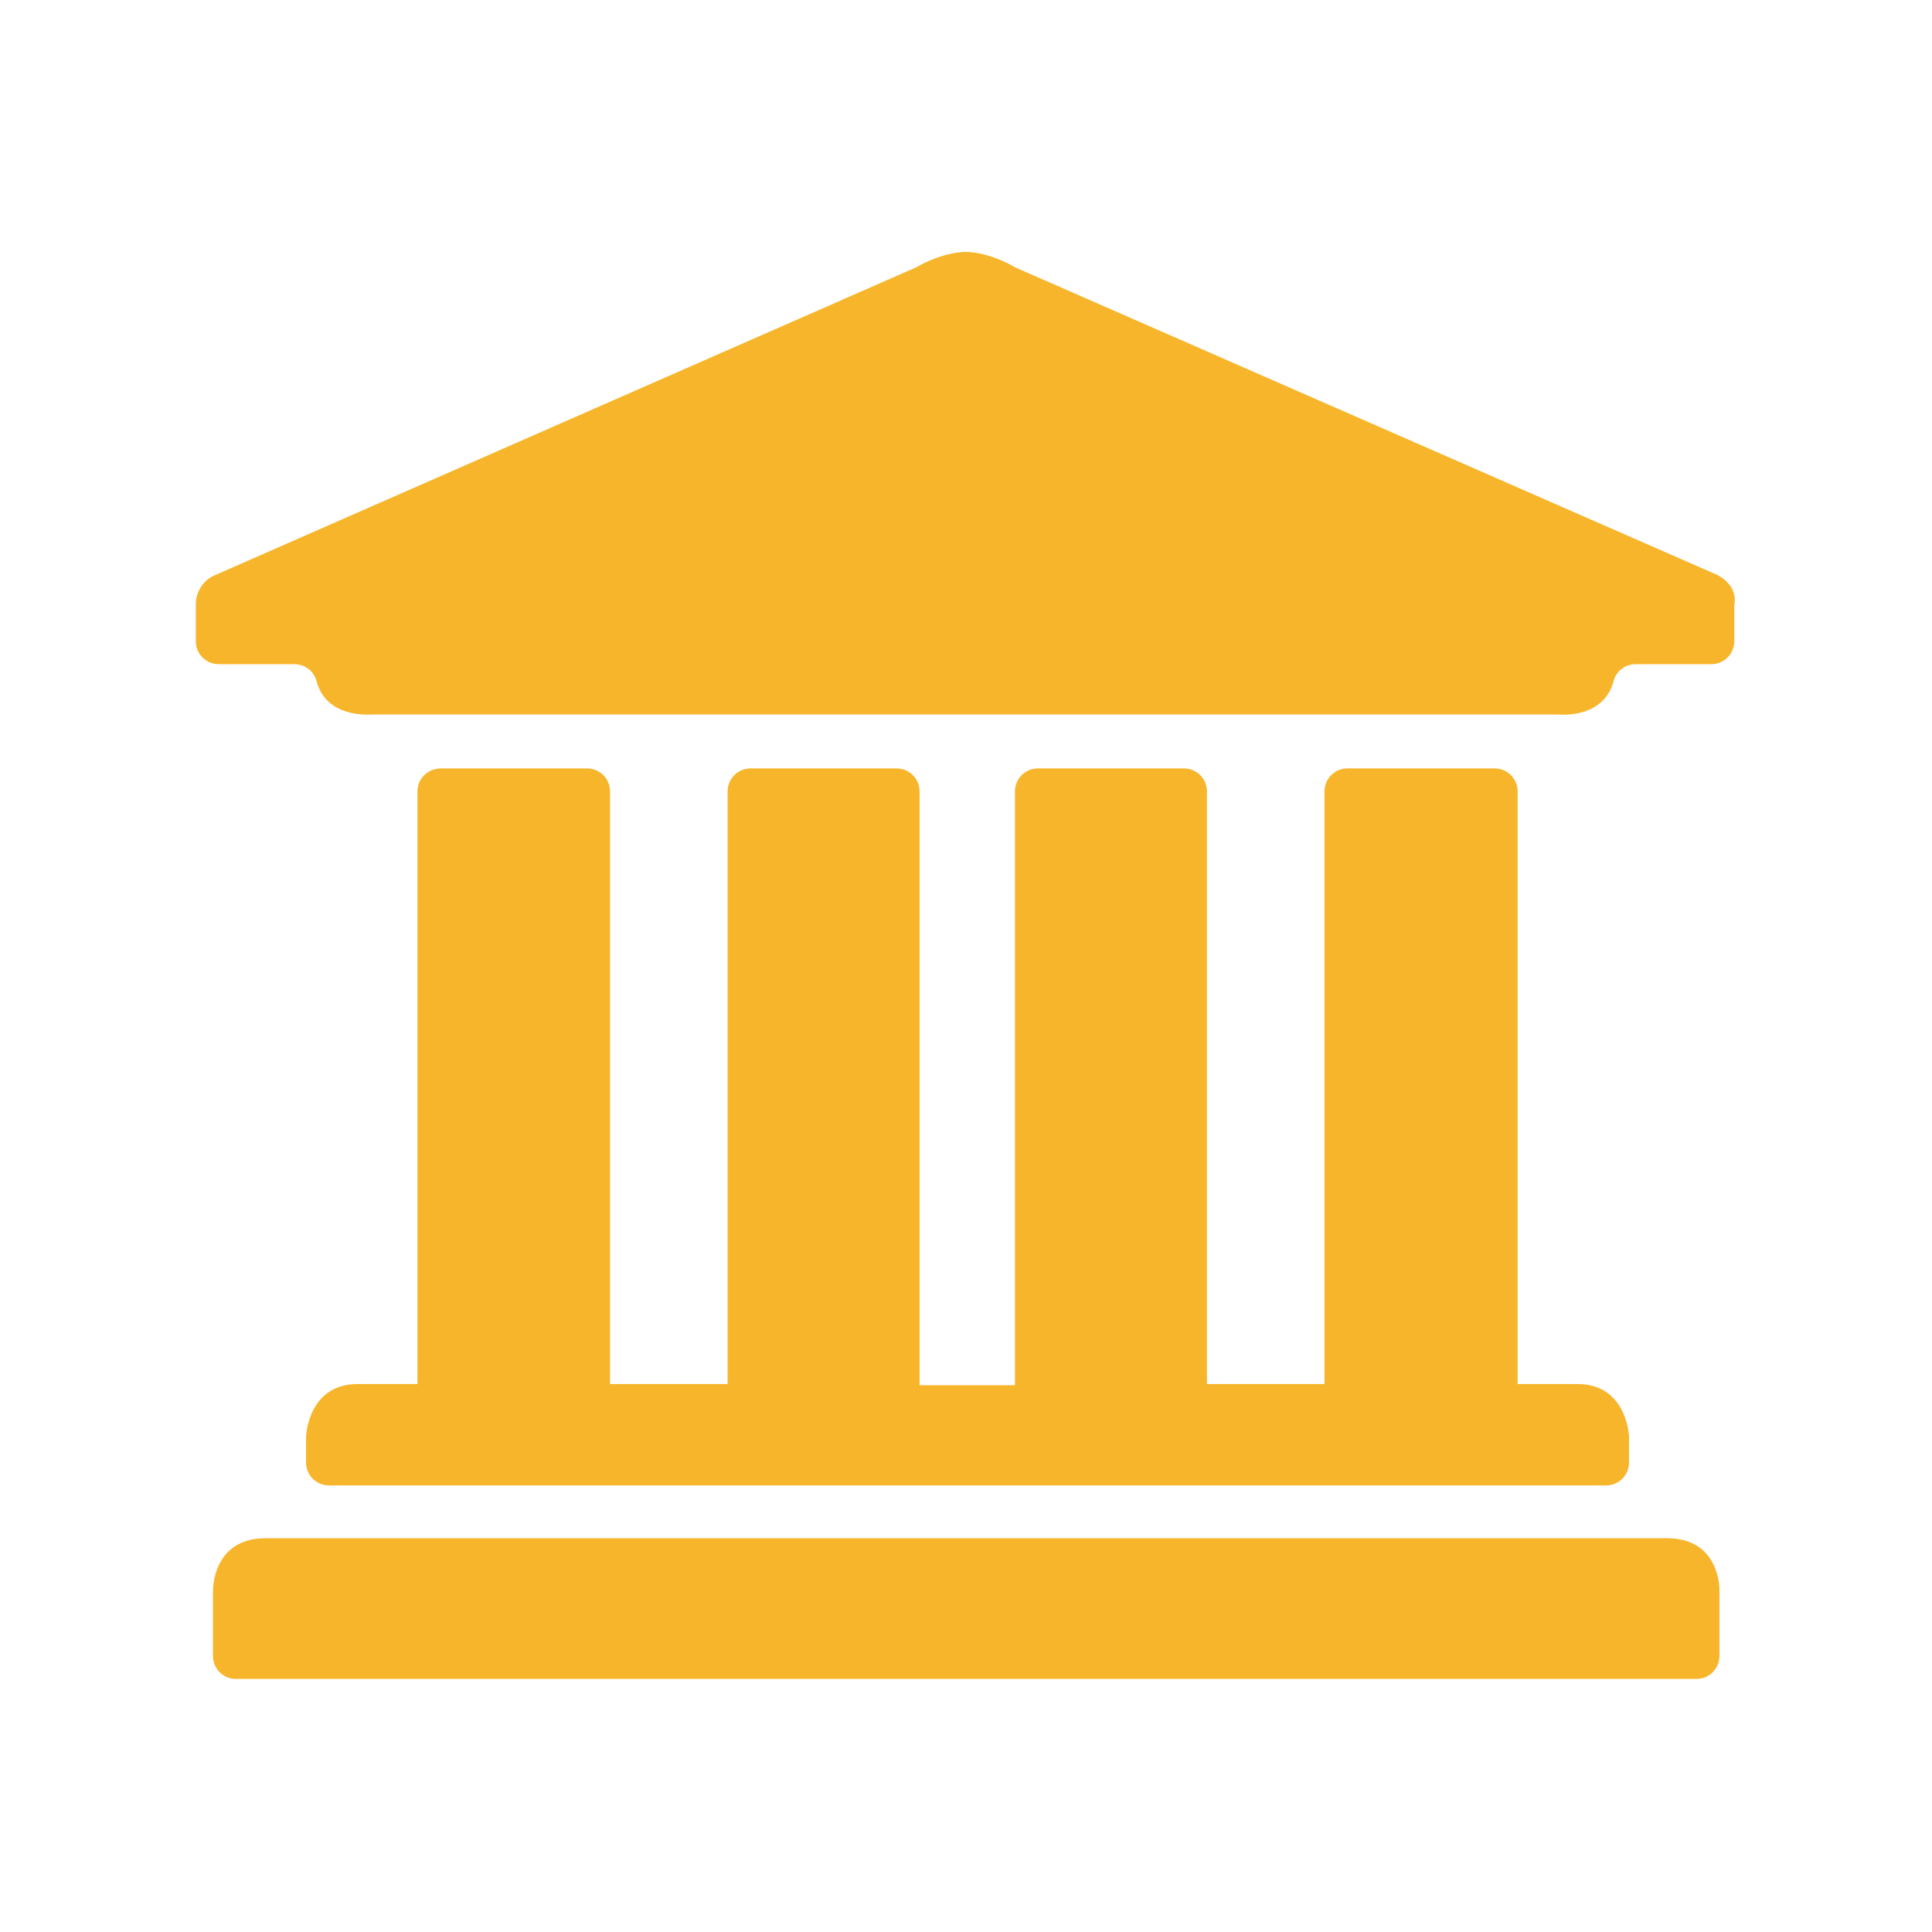 <?xml version="1.0" standalone="no"?><!DOCTYPE svg PUBLIC "-//W3C//DTD SVG 1.1//EN" "http://www.w3.org/Graphics/SVG/1.1/DTD/svg11.dtd"><svg t="1671088905723" class="icon" viewBox="0 0 1024 1024" version="1.1" xmlns="http://www.w3.org/2000/svg" p-id="3862" xmlns:xlink="http://www.w3.org/1999/xlink" width="200" height="200"><path d="M910.2 304.728L539.173 142.2c-0.409-0.204-0.919-0.409-1.328-0.613-2.554-1.532-13.484-7.559-25.334-8.07h-1.328c-11.952 0.613-22.781 6.538-25.437 8.07-0.409 0.204-0.817 0.511-1.328 0.613L114.209 304.728c-6.538 2.554-10.42 9.092-10.42 15.528v19.614c0 6.742 5.414 12.156 12.156 12.156h40.045c5.516 0 10.318 3.575 11.748 8.887 5.006 19.103 26.254 17.979 29.625 17.775h628.252c3.371 0.306 24.619 1.43 29.625-17.775 1.43-5.312 6.231-8.887 11.748-8.887h40.045c6.742 0 12.156-5.414 12.156-12.156v-18.592c0-0.613 0.102-1.328 0.204-1.941 0.715-6.027-3.065-11.441-9.194-14.608z m-26.662 510.57H140.769c-28.501 0-27.888 27.888-27.888 27.888v34.528c0 6.742 5.414 12.156 12.156 12.156h774.129c6.742 0 12.156-5.414 12.156-12.156v-34.528c0.102 0 0.817-27.888-27.786-27.888zM221.267 419.448v314.126h-31.77c-23.496 0-26.765 22.27-27.173 26.56 0 0.409-0.102 0.817-0.102 1.124v13.893c0 6.742 5.414 12.156 12.156 12.156h676.878c6.742 0 12.156-5.414 12.156-12.156v-13.893c0-0.409 0-0.817-0.102-1.124-0.409-4.291-3.678-26.56-27.173-26.56h-31.77V419.448c0-6.742-5.414-12.156-12.156-12.156h-78.046c-6.742 0-12.156 5.414-12.156 12.156v314.126h-62.314V419.448c0-6.742-5.414-12.156-12.156-12.156h-77.433c-6.742 0-12.156 5.414-12.156 12.156v314.739h-50.567V419.448c0-6.742-5.414-12.156-12.156-12.156h-77.433c-6.742 0-12.156 5.414-12.156 12.156v314.126h-62.314V419.448c0-6.742-5.414-12.156-12.156-12.156h-77.433c-7.049 0-12.463 5.414-12.463 12.156z m0-12.156" p-id="3863" fill="#f7b52b"></path></svg>